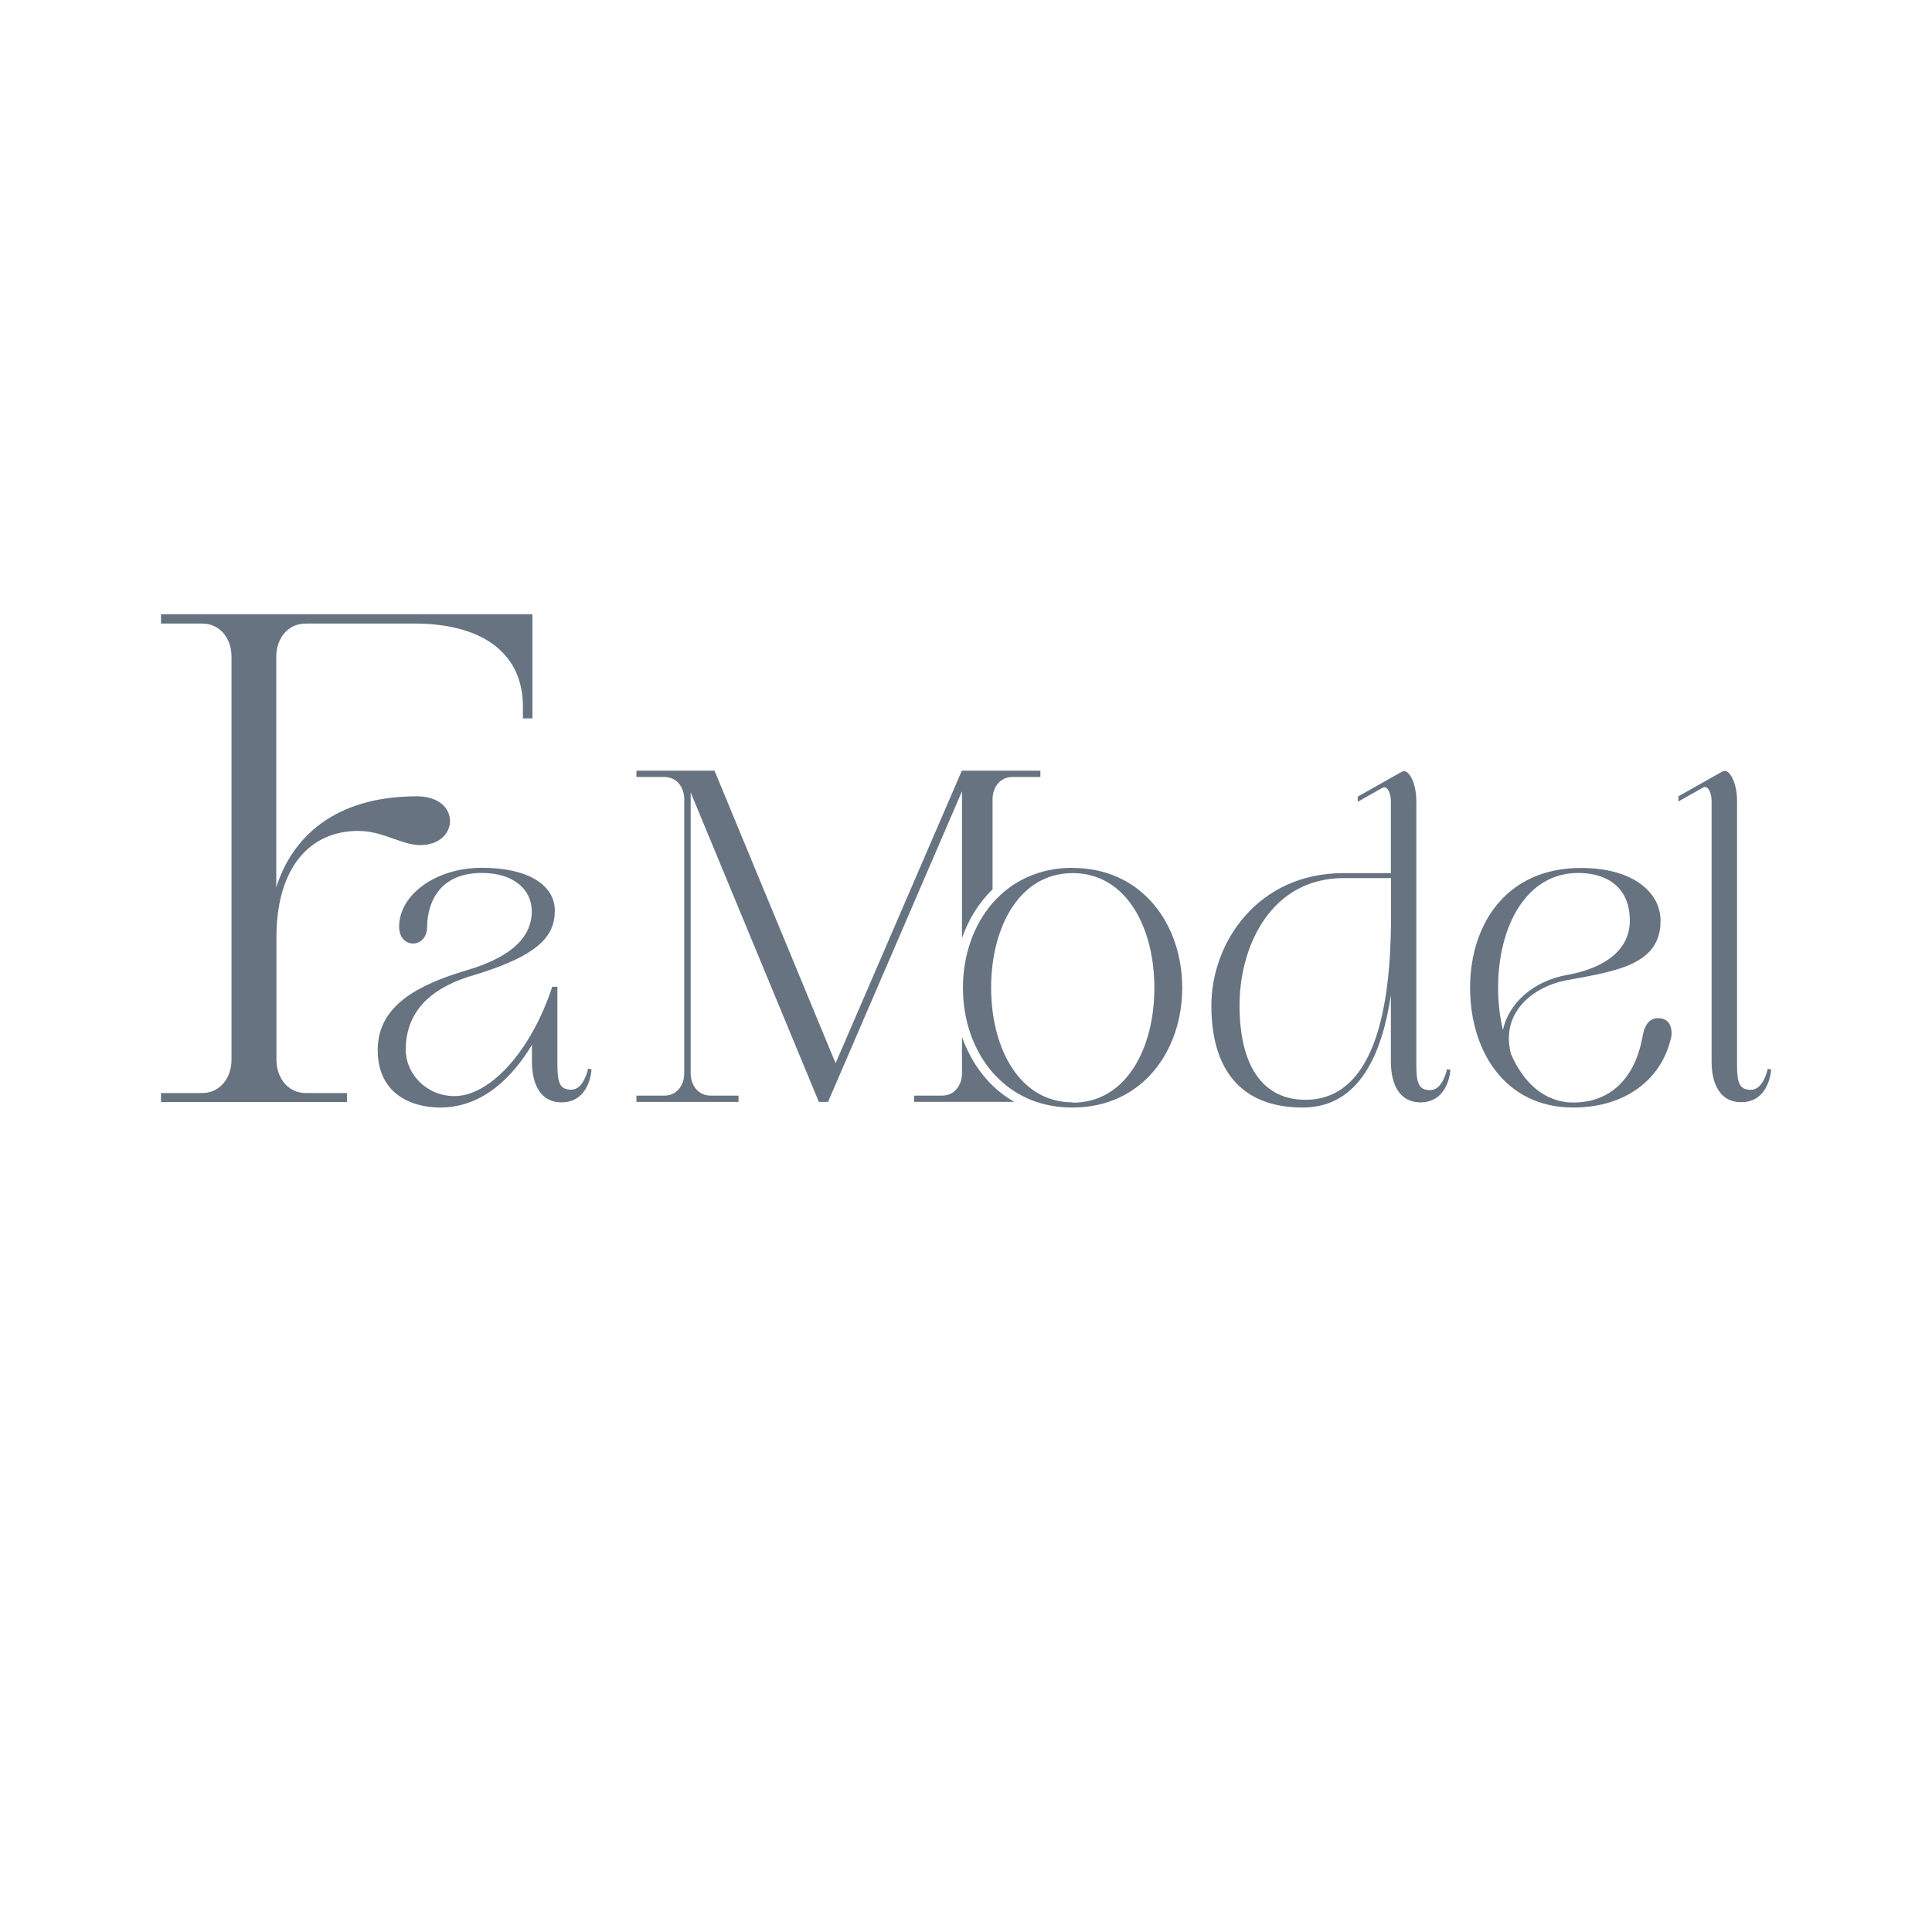 <?xml version="1.0" encoding="UTF-8"?>
<svg id="katman_1" data-name="katman 1" xmlns="http://www.w3.org/2000/svg" viewBox="0 0 120 120">
  <defs>
    <style>
      .cls-1 {
        fill: #677380;
      }
    </style>
  </defs>
  <path class="cls-1" d="M33.07,38.15v6.47h-.54s-.01.01-.02,0h-.03v-.73c0-3.51-2.78-5.16-6.72-5.16h-6.77c-1.14,0-1.83.96-1.83,2.04v14.34c.98-3.09,3.61-5.65,8.73-5.65,2.78,0,2.65,3.03.21,3.03-1.15,0-2.31-.88-3.85-.88-3.01,0-5.08,2.28-5.08,6.62v7.6c0,1.07.68,2.06,1.82,2.06h2.56v.56h-11.55v-.56h2.56c1.14,0,1.82-.99,1.82-2.06v-25.06c0-1.07-.68-2.04-1.82-2.04h-2.56v-.58h20.74c.22,0,.42,0,.62,0h1.71Z"/>
  <path class="cls-1" d="M36.74,66.42s-.08,2.05-1.87,2.05c-1.28,0-1.83-1.1-1.83-2.53v-1.04c-1.16,1.92-3,3.89-5.7,3.89-1.69,0-3.88-.77-3.88-3.58s2.63-4.05,5.31-4.88c0,0,0,0,0,0,.09-.03.18-.05.27-.08,3.02-.9,3.99-2.25,3.99-3.64s-1.17-2.39-3.09-2.39c-3.06,0-3.41,2.43-3.41,3.34,0,1.38-1.74,1.4-1.74,0,0-1.95,2.2-3.62,5.05-3.66.03,0,.06,0,.1,0,2.82,0,4.52,1.05,4.52,2.66s-1.01,2.84-5.4,4.12c-2.71.89-3.86,2.48-3.86,4.53,0,1.45,1.25,2.87,3.03,2.87,2.22,0,4.77-2.82,6.07-6.79h.32v4.8c0,1.18.15,1.59.87,1.59.78,0,1.04-1.31,1.04-1.31l.2.05Z"/>
  <path class="cls-1" d="M59.75,64.41v2.26c0,.73-.46,1.38-1.23,1.38h-1.74v.39h6.22c-1.57-.89-2.66-2.37-3.25-4.04ZM59.74,47.87l-7.84,18.17-7.52-18.17h-4.85v.39h1.74c.77,0,1.23.65,1.23,1.38v17.03c0,.73-.46,1.38-1.23,1.38h-1.74v.39h6.34v-.39h-1.74c-.77,0-1.23-.66-1.23-1.38v-17.45l7.96,19.22h.57l8.32-19.29v9.12c.4-1.15,1.04-2.2,1.9-3.03v-5.6c0-.73.46-1.38,1.23-1.38h1.74v-.39h-4.88Z"/>
  <path class="cls-1" d="M66.63,53.9c-2.13,0-3.81.85-4.98,2.19-1.19,1.37-1.84,3.26-1.84,5.26s.64,3.88,1.84,5.26c.52.59,1.13,1.09,1.85,1.46.3.16.61.29.94.39.66.22,1.39.33,2.18.33,4.32,0,6.81-3.51,6.81-7.44s-2.49-7.44-6.81-7.44ZM66.63,68.47c-2.88,0-4.58-2.54-4.98-5.67-.06-.47-.09-.96-.09-1.45s.03-.98.09-1.45c.4-3.14,2.1-5.67,4.98-5.67,3.31,0,5.07,3.36,5.07,7.13s-1.76,7.13-5.07,7.13Z"/>
  <path class="cls-1" d="M90.09,66.42s-.08,2.05-1.87,2.05c-1.28,0-1.83-1.1-1.83-2.53v-4.13c-.53,3.54-1.91,6.98-5.47,6.98-3.88,0-5.68-2.4-5.68-6.33s2.89-8.23,8.21-8.23h2.94v-4.49c0-.38-.19-1-.54-.8l-1.52.86v-.32l2.55-1.44c.12-.07.25-.14.34-.14.33,0,.75.79.75,1.85v16.37c0,1.18.15,1.59.87,1.59.78,0,1.04-1.31,1.04-1.31l.2.05ZM86.4,56.73v-2.19h-2.94c-4.51,0-6.47,4.21-6.47,7.91s1.41,5.86,4.09,5.86c5.01,0,5.32-7.82,5.32-11.58Z"/>
  <path class="cls-1" d="M103.77,64.54c-.58,2.43-2.72,4.25-6.06,4.25-4.23,0-6.4-3.51-6.4-7.44s2.24-7.44,6.88-7.44c3.26,0,4.95,1.53,4.95,3.28,0,2.71-2.68,3.12-5.76,3.68-2.19.39-4.2,2.04-3.53,4.6.78,1.79,2.1,3.01,3.87,3.01,2.29,0,3.78-1.48,4.27-3.93.07-.34.17-1.31,1-1.31s.91.79.79,1.31ZM93.05,61.35c0,.91.1,1.8.3,2.62.35-1.63,1.85-3.04,4.01-3.42,2.39-.43,3.87-1.6,3.87-3.36,0-2.25-1.63-2.97-3.2-2.97-3.27,0-4.98,3.37-4.98,7.13Z"/>
  <path class="cls-1" d="M110.01,66.41s-.08,2.05-1.87,2.05c-1.28,0-1.83-1.1-1.83-2.53v-16.21c0-.38-.19-1-.54-.8l-1.52.86v-.32l2.55-1.44c.12-.07.25-.14.34-.14.33,0,.75.79.75,1.85v16.37c0,1.18.15,1.59.87,1.59.78,0,1.04-1.31,1.04-1.31l.2.05Z"/>
</svg>
